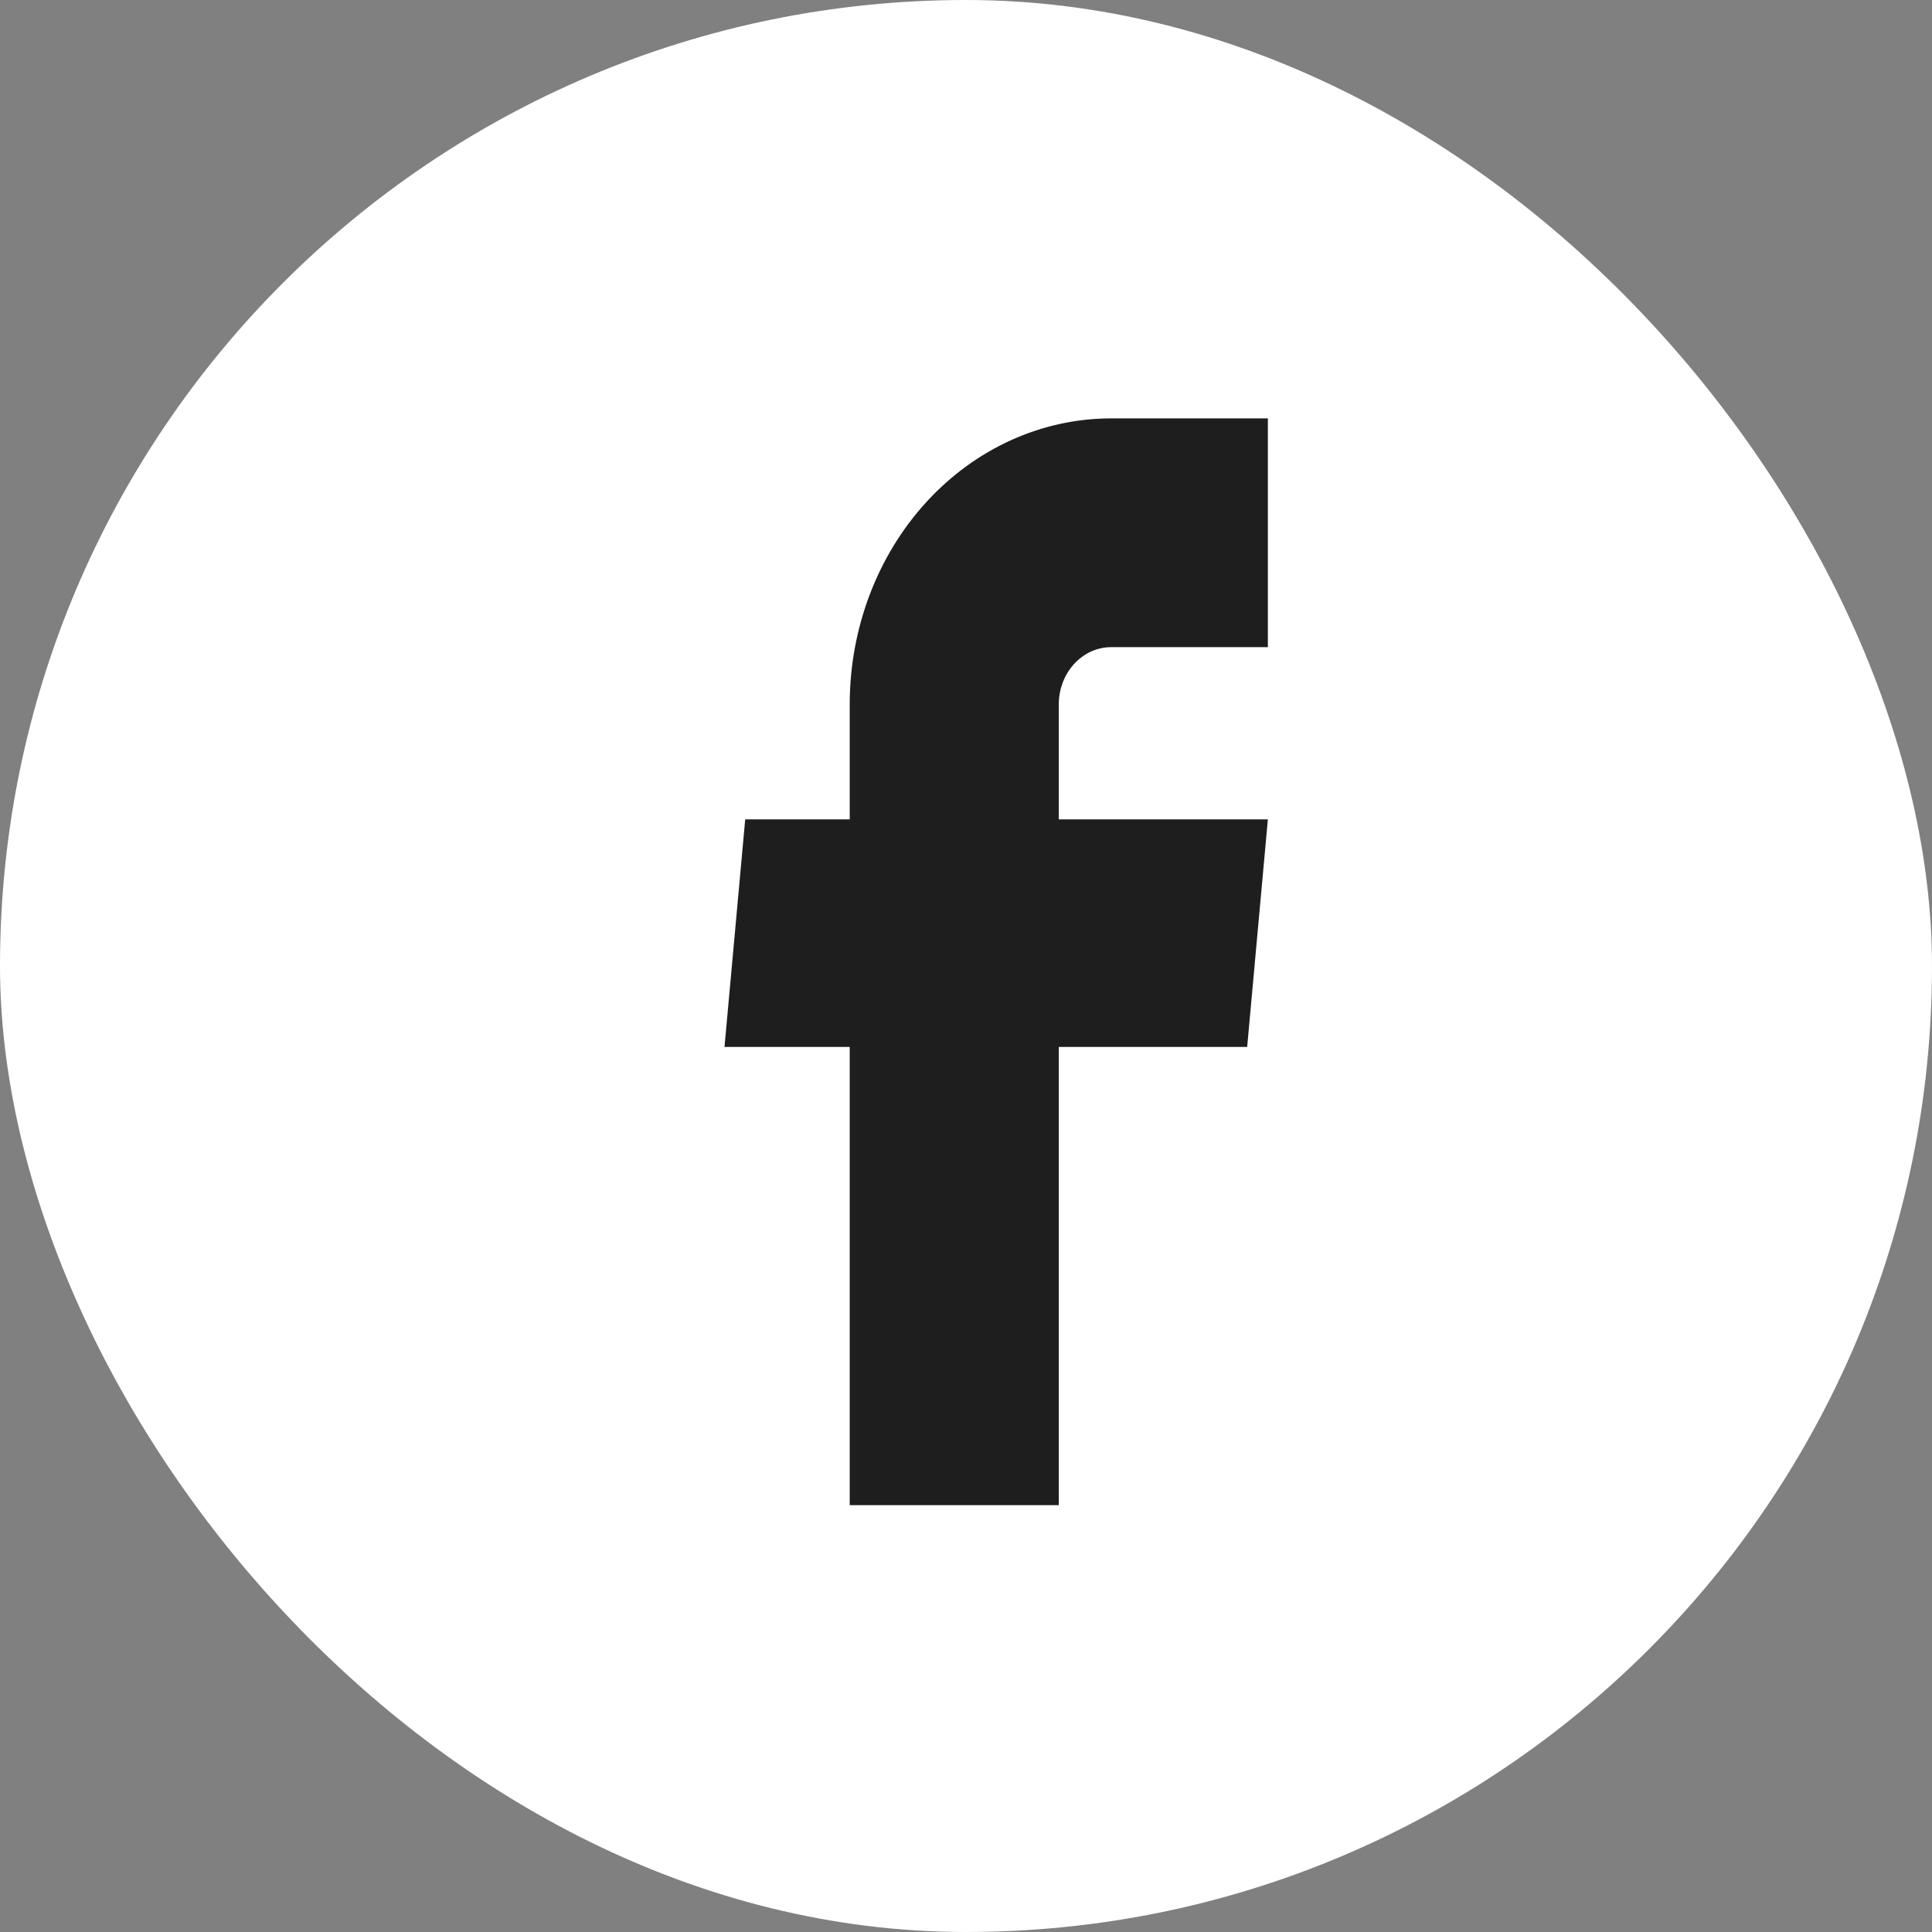 <svg width="32" height="32" viewBox="0 0 32 32" fill="none" xmlns="http://www.w3.org/2000/svg">
<rect x="0" y="0" width="32" height="32" fill="#808080" stroke="none"/>
<rect width="32" height="32" rx="16" fill="white"/>
<path d="M14.074 24.93H17.537V17.341H20.657L21 13.571H17.537V11.666C17.537 11.415 17.628 11.174 17.791 10.997C17.953 10.819 18.173 10.719 18.403 10.719H21V6.93H18.403C17.255 6.93 16.154 7.429 15.342 8.317C14.53 9.205 14.074 10.41 14.074 11.666V13.571H12.343L12 17.341H14.074V24.93Z" fill="#1E1E1E"/>
</svg>
